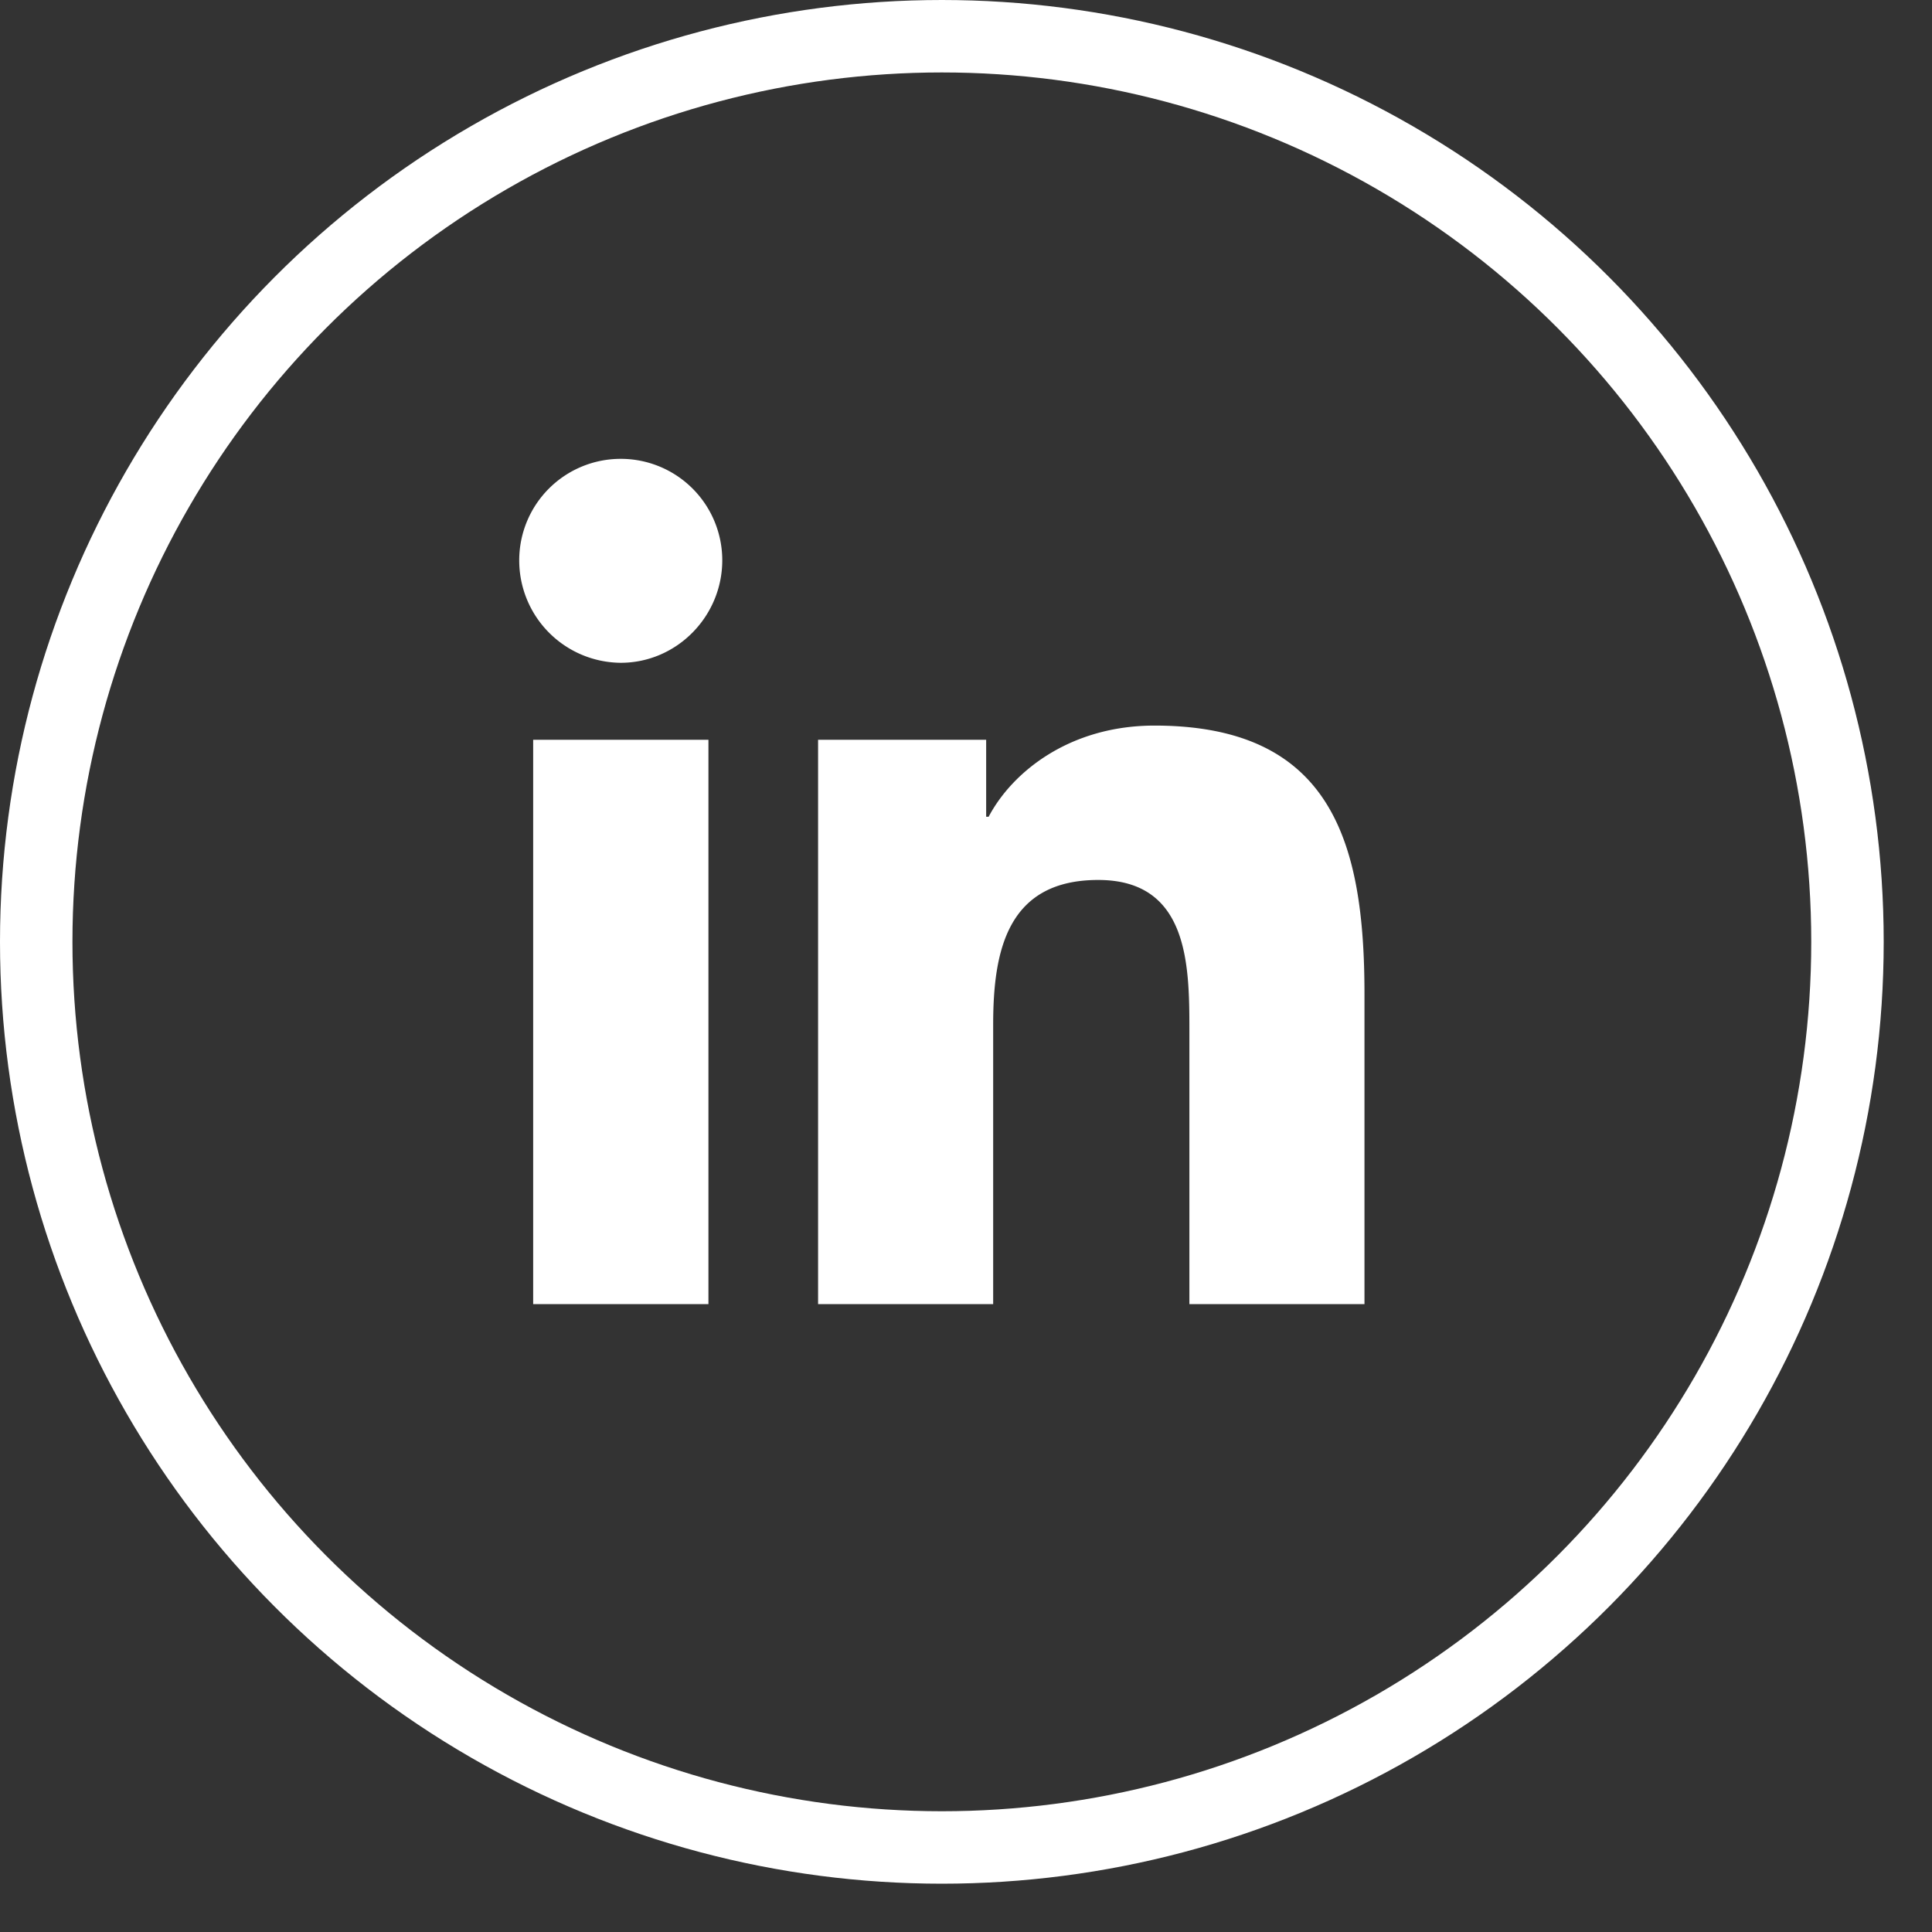 <svg xmlns="http://www.w3.org/2000/svg" width="32" height="32" fill="none" viewBox="0 0 32 32"><rect x="0" y="0" width="32" height="32" fill="#333333" stroke="none"/><path fill="#fff" d="M11.734 21.6H8.831v-9.347h2.903zm-1.453-10.622A1.695 1.695 0 0 1 8.6 9.28a1.68 1.68 0 0 1 1.681-1.68 1.68 1.68 0 0 1 1.682 1.68c0 .929-.754 1.698-1.682 1.698M22.597 21.6H19.7v-4.55c0-1.085-.022-2.475-1.51-2.475-1.509 0-1.74 1.178-1.74 2.396V21.6h-2.9v-9.347h2.784v1.275h.041c.387-.735 1.334-1.51 2.747-1.51 2.937 0 3.478 1.935 3.478 4.447V21.6z"/><circle cx="15.6" cy="15.6" r="15" stroke="#fff" stroke-width="1.2"/></svg>